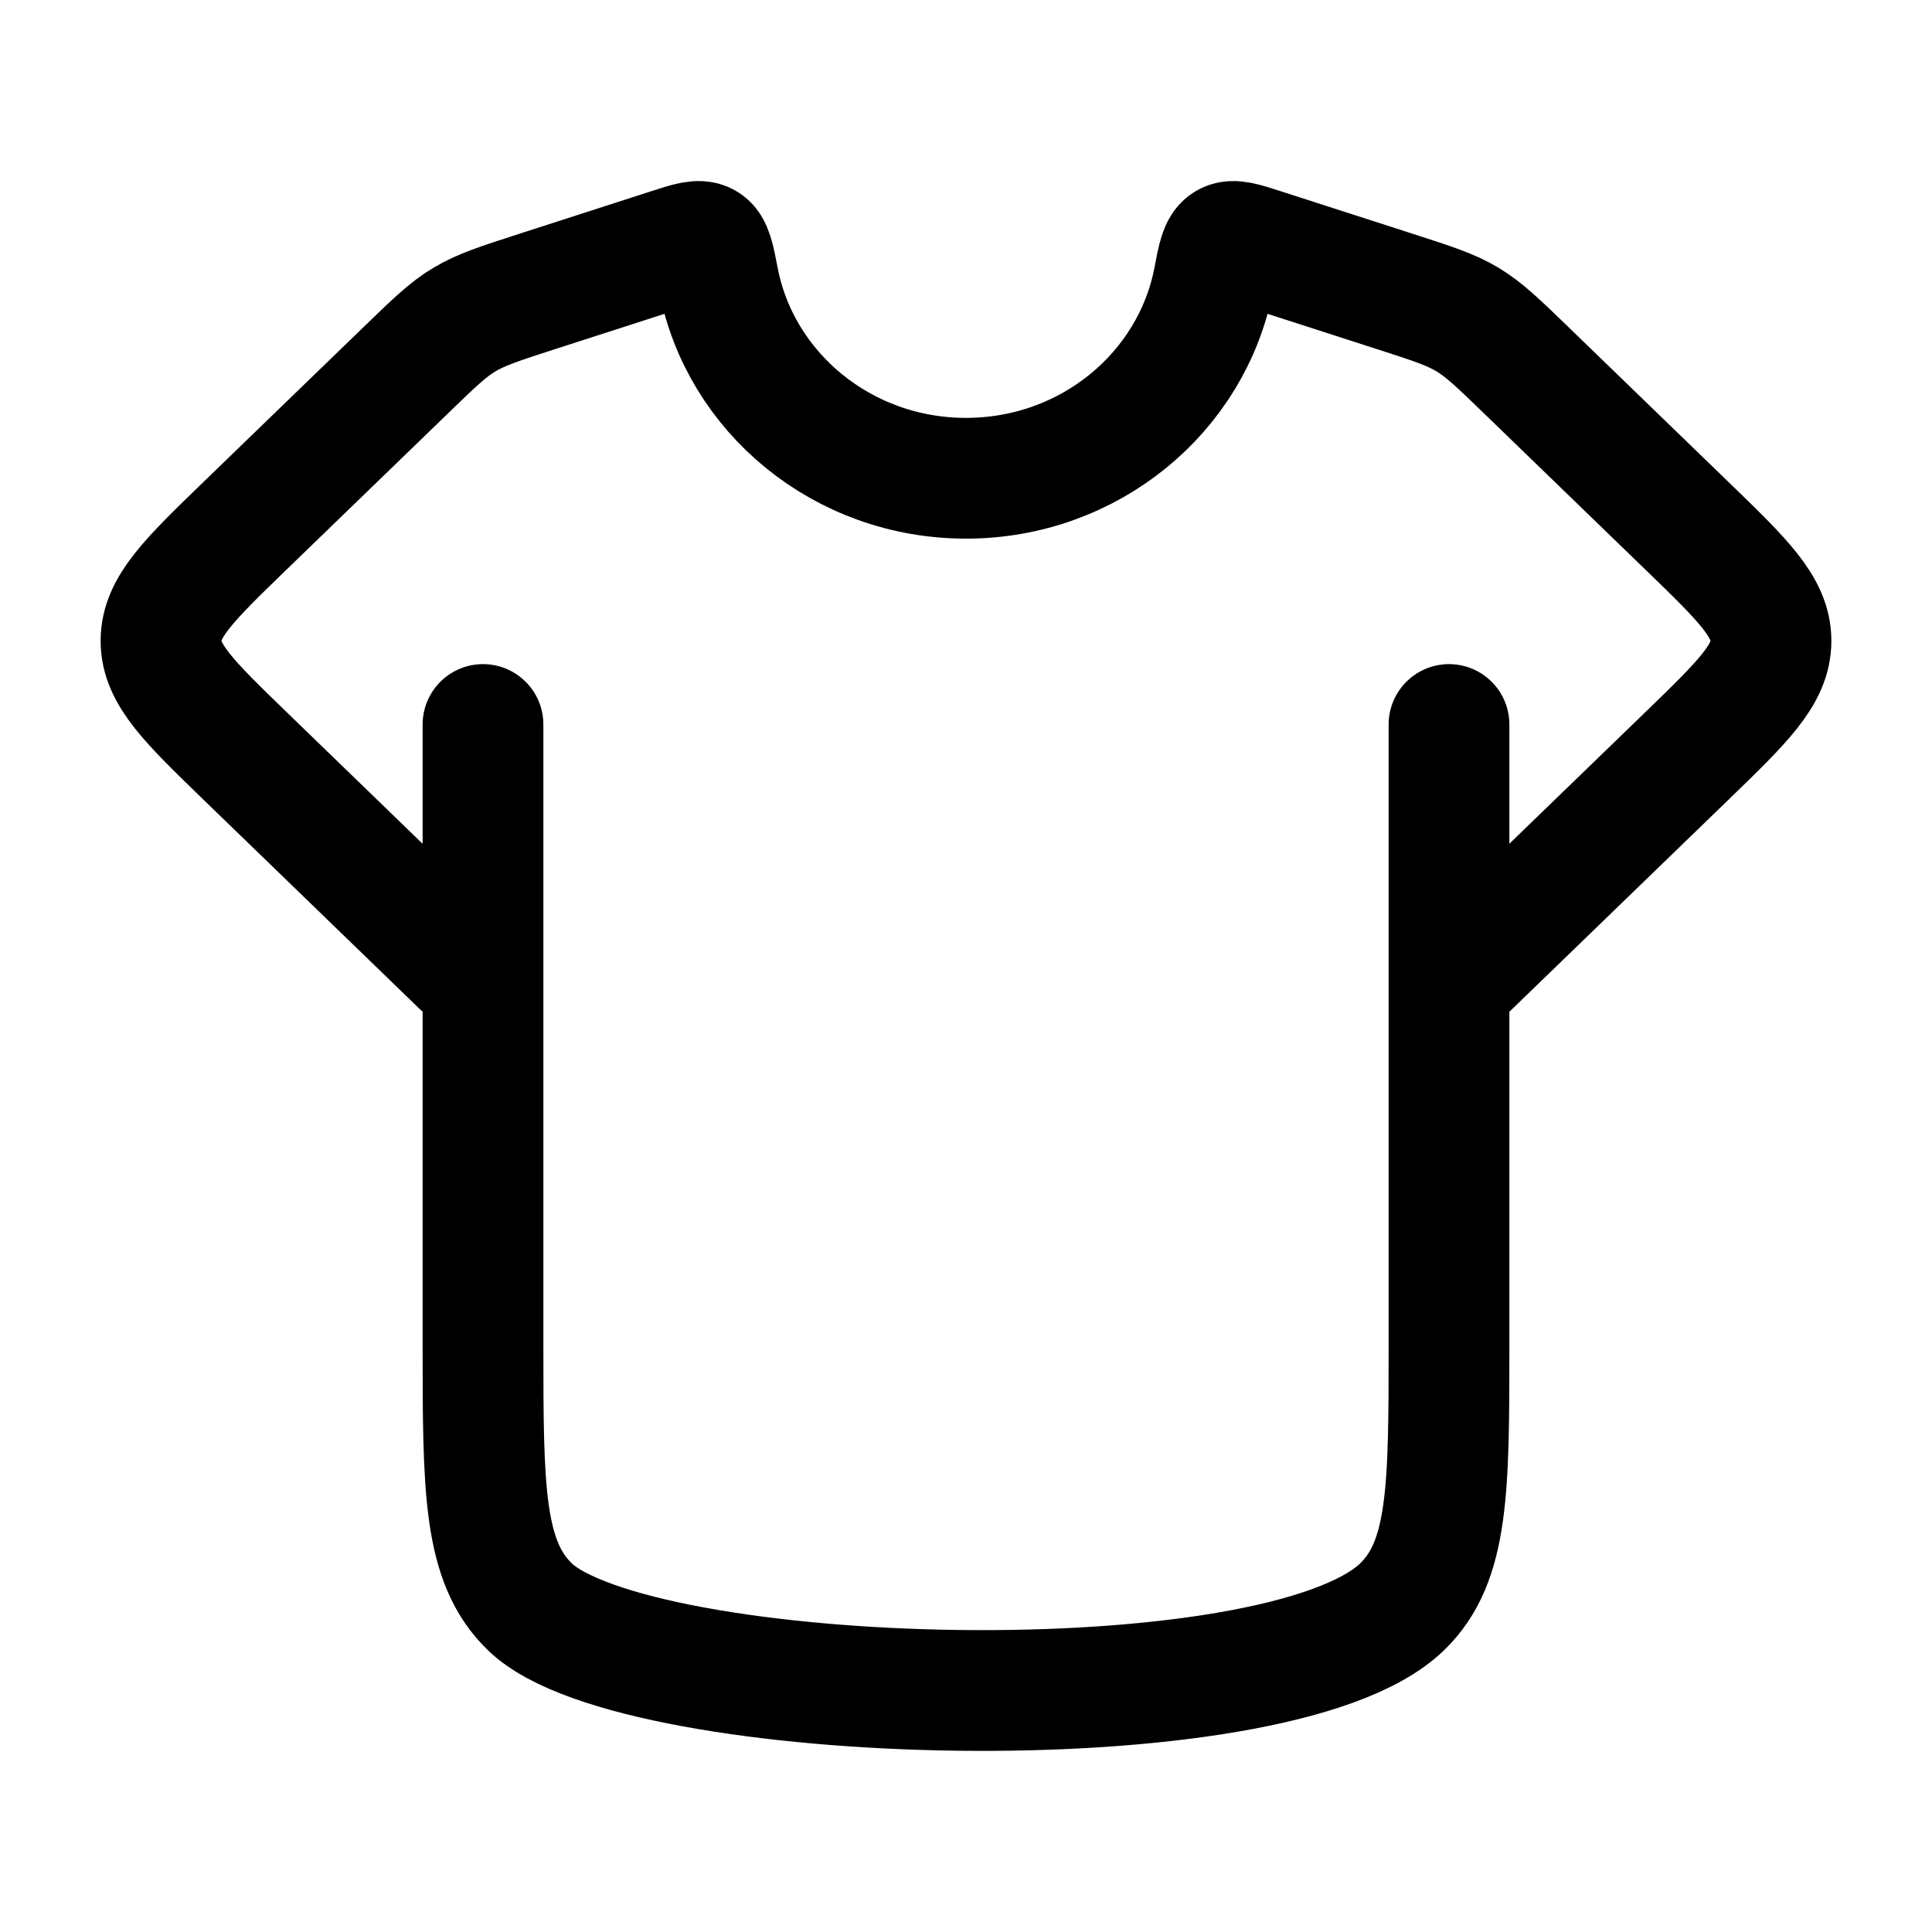 <svg width="24" height="24" viewBox="0 0 24 24" fill="none" xmlns="http://www.w3.org/2000/svg">
<path d="M6 9V16.684C6 18.495 6 19.401 6.586 19.964C7.9 21.226 15.856 21.46 17.414 19.964C18 19.4 18 18.495 18 16.684V9" stroke="black" stroke-width="1.5" stroke-linecap="round" stroke-linejoin="round"/>
<path d="M5.74 12L3.044 9.39C2.348 8.715 2 8.38 2 7.96C2 7.542 2.348 7.205 3.043 6.532L5.044 4.596C5.391 4.26 5.564 4.092 5.771 3.969C5.978 3.845 6.211 3.77 6.675 3.62L8.321 3.089C8.561 3.011 8.682 2.973 8.764 3.019C8.846 3.066 8.872 3.2 8.924 3.469C9.194 4.876 10.468 5.941 12 5.941C13.532 5.941 14.806 4.876 15.077 3.469C15.128 3.2 15.154 3.066 15.237 3.019C15.317 2.973 15.438 3.011 15.679 3.089L17.325 3.62C17.79 3.77 18.023 3.845 18.229 3.969C18.435 4.093 18.609 4.26 18.956 4.596L20.956 6.532C21.653 7.206 22 7.543 22 7.961C22 8.379 21.652 8.716 20.957 9.389L18.259 12" stroke="black" stroke-width="1.5" stroke-linecap="round" stroke-linejoin="round"/>
</svg>
